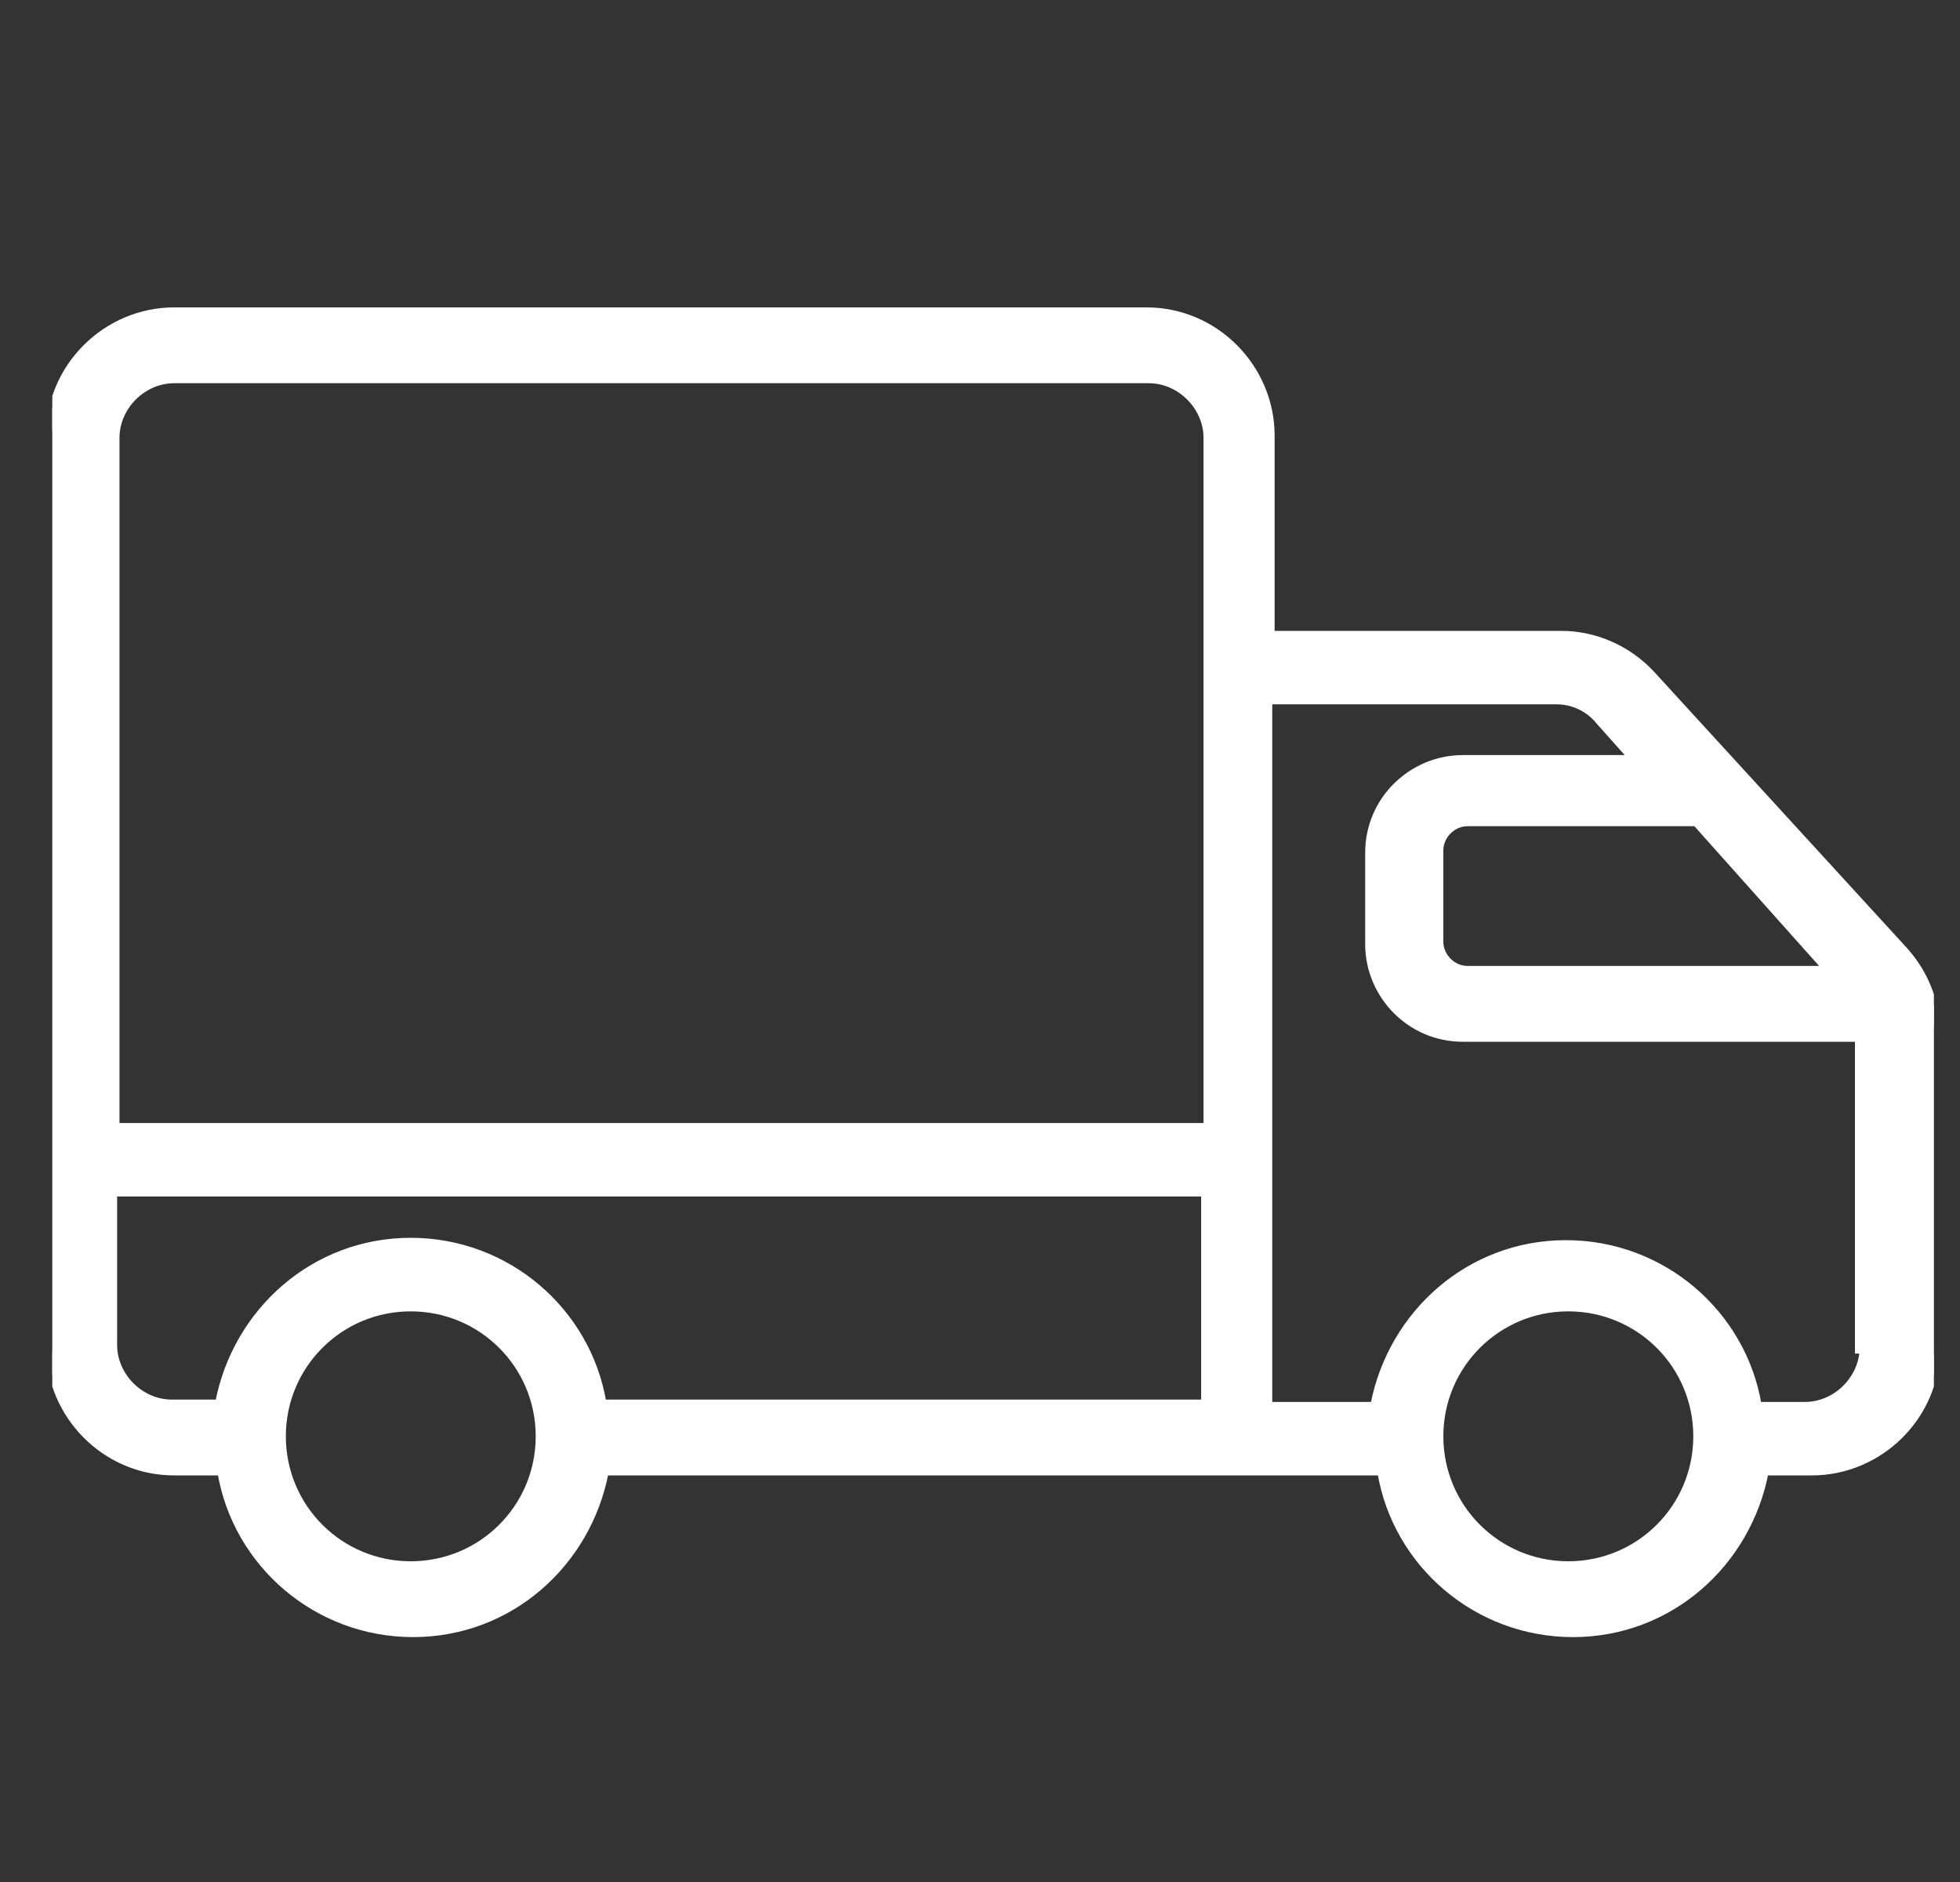 <svg xmlns="http://www.w3.org/2000/svg" fill="none" viewBox="0 0 25 24" height="24" width="25">
<rect x="0" y="0" width="25" height="24" fill="#333333" stroke="none"/>
<g clip-path="url(#clip0_2406_130)">
<path stroke-width="0.08" stroke="white" fill="white" d="M24.308 12.133L24.308 12.132L21.08 8.606C20.773 8.269 20.344 8.085 19.914 8.085H16.218V5.554C16.218 4.696 15.514 3.96 14.624 3.96H2.221C1.362 3.96 0.627 4.665 0.627 5.554V17.181C0.627 18.039 1.331 18.775 2.221 18.775H2.814C3.011 19.943 4.036 20.837 5.269 20.837C6.504 20.837 7.498 19.942 7.723 18.775H15.85H17.609C17.805 19.943 18.83 20.837 20.064 20.837C21.298 20.837 22.293 19.942 22.518 18.775H23.112C23.971 18.775 24.706 18.07 24.706 17.181V13.176C24.706 12.777 24.553 12.409 24.308 12.133ZM1.454 17.151V15.218H15.361V17.888H7.694C7.498 16.719 6.473 15.825 5.239 15.825C4.005 15.825 3.01 16.72 2.785 17.888H2.191C1.794 17.888 1.454 17.547 1.454 17.151ZM16.188 17.918V8.942H19.855C20.052 8.942 20.25 9.026 20.392 9.196L20.392 9.196L20.392 9.197L20.812 9.669H18.659C18.01 9.669 17.453 10.194 17.453 10.874V12.04C17.453 12.689 17.979 13.245 18.659 13.245H23.7V17.181V17.221H23.74H23.759C23.737 17.6 23.406 17.918 23.023 17.918H22.429C22.233 16.749 21.207 15.855 19.974 15.855C18.74 15.855 17.745 16.75 17.52 17.918H16.188ZM5.239 19.95C4.335 19.95 3.606 19.221 3.606 18.316C3.606 17.412 4.335 16.683 5.239 16.683C6.144 16.683 6.873 17.412 6.873 18.316C6.873 19.221 6.144 19.95 5.239 19.95ZM15.391 8.513V14.361H1.484V5.584C1.484 5.188 1.824 4.847 2.221 4.847H14.654C15.05 4.847 15.391 5.188 15.391 5.584V8.513ZM21.63 10.496L23.292 12.358H18.719C18.532 12.358 18.37 12.197 18.37 12.01V10.844C18.37 10.657 18.532 10.496 18.719 10.496H21.63ZM20.004 19.95C19.1 19.95 18.37 19.221 18.37 18.316C18.37 17.412 19.1 16.683 20.004 16.683C20.908 16.683 21.638 17.412 21.638 18.316C21.638 19.221 20.908 19.95 20.004 19.95Z"></path>
</g>
<defs>
<clipPath id="clip0_2406_130">
<rect transform="translate(0.667)" fill="white" height="24" width="24"></rect>
</clipPath>
</defs>
</svg>
